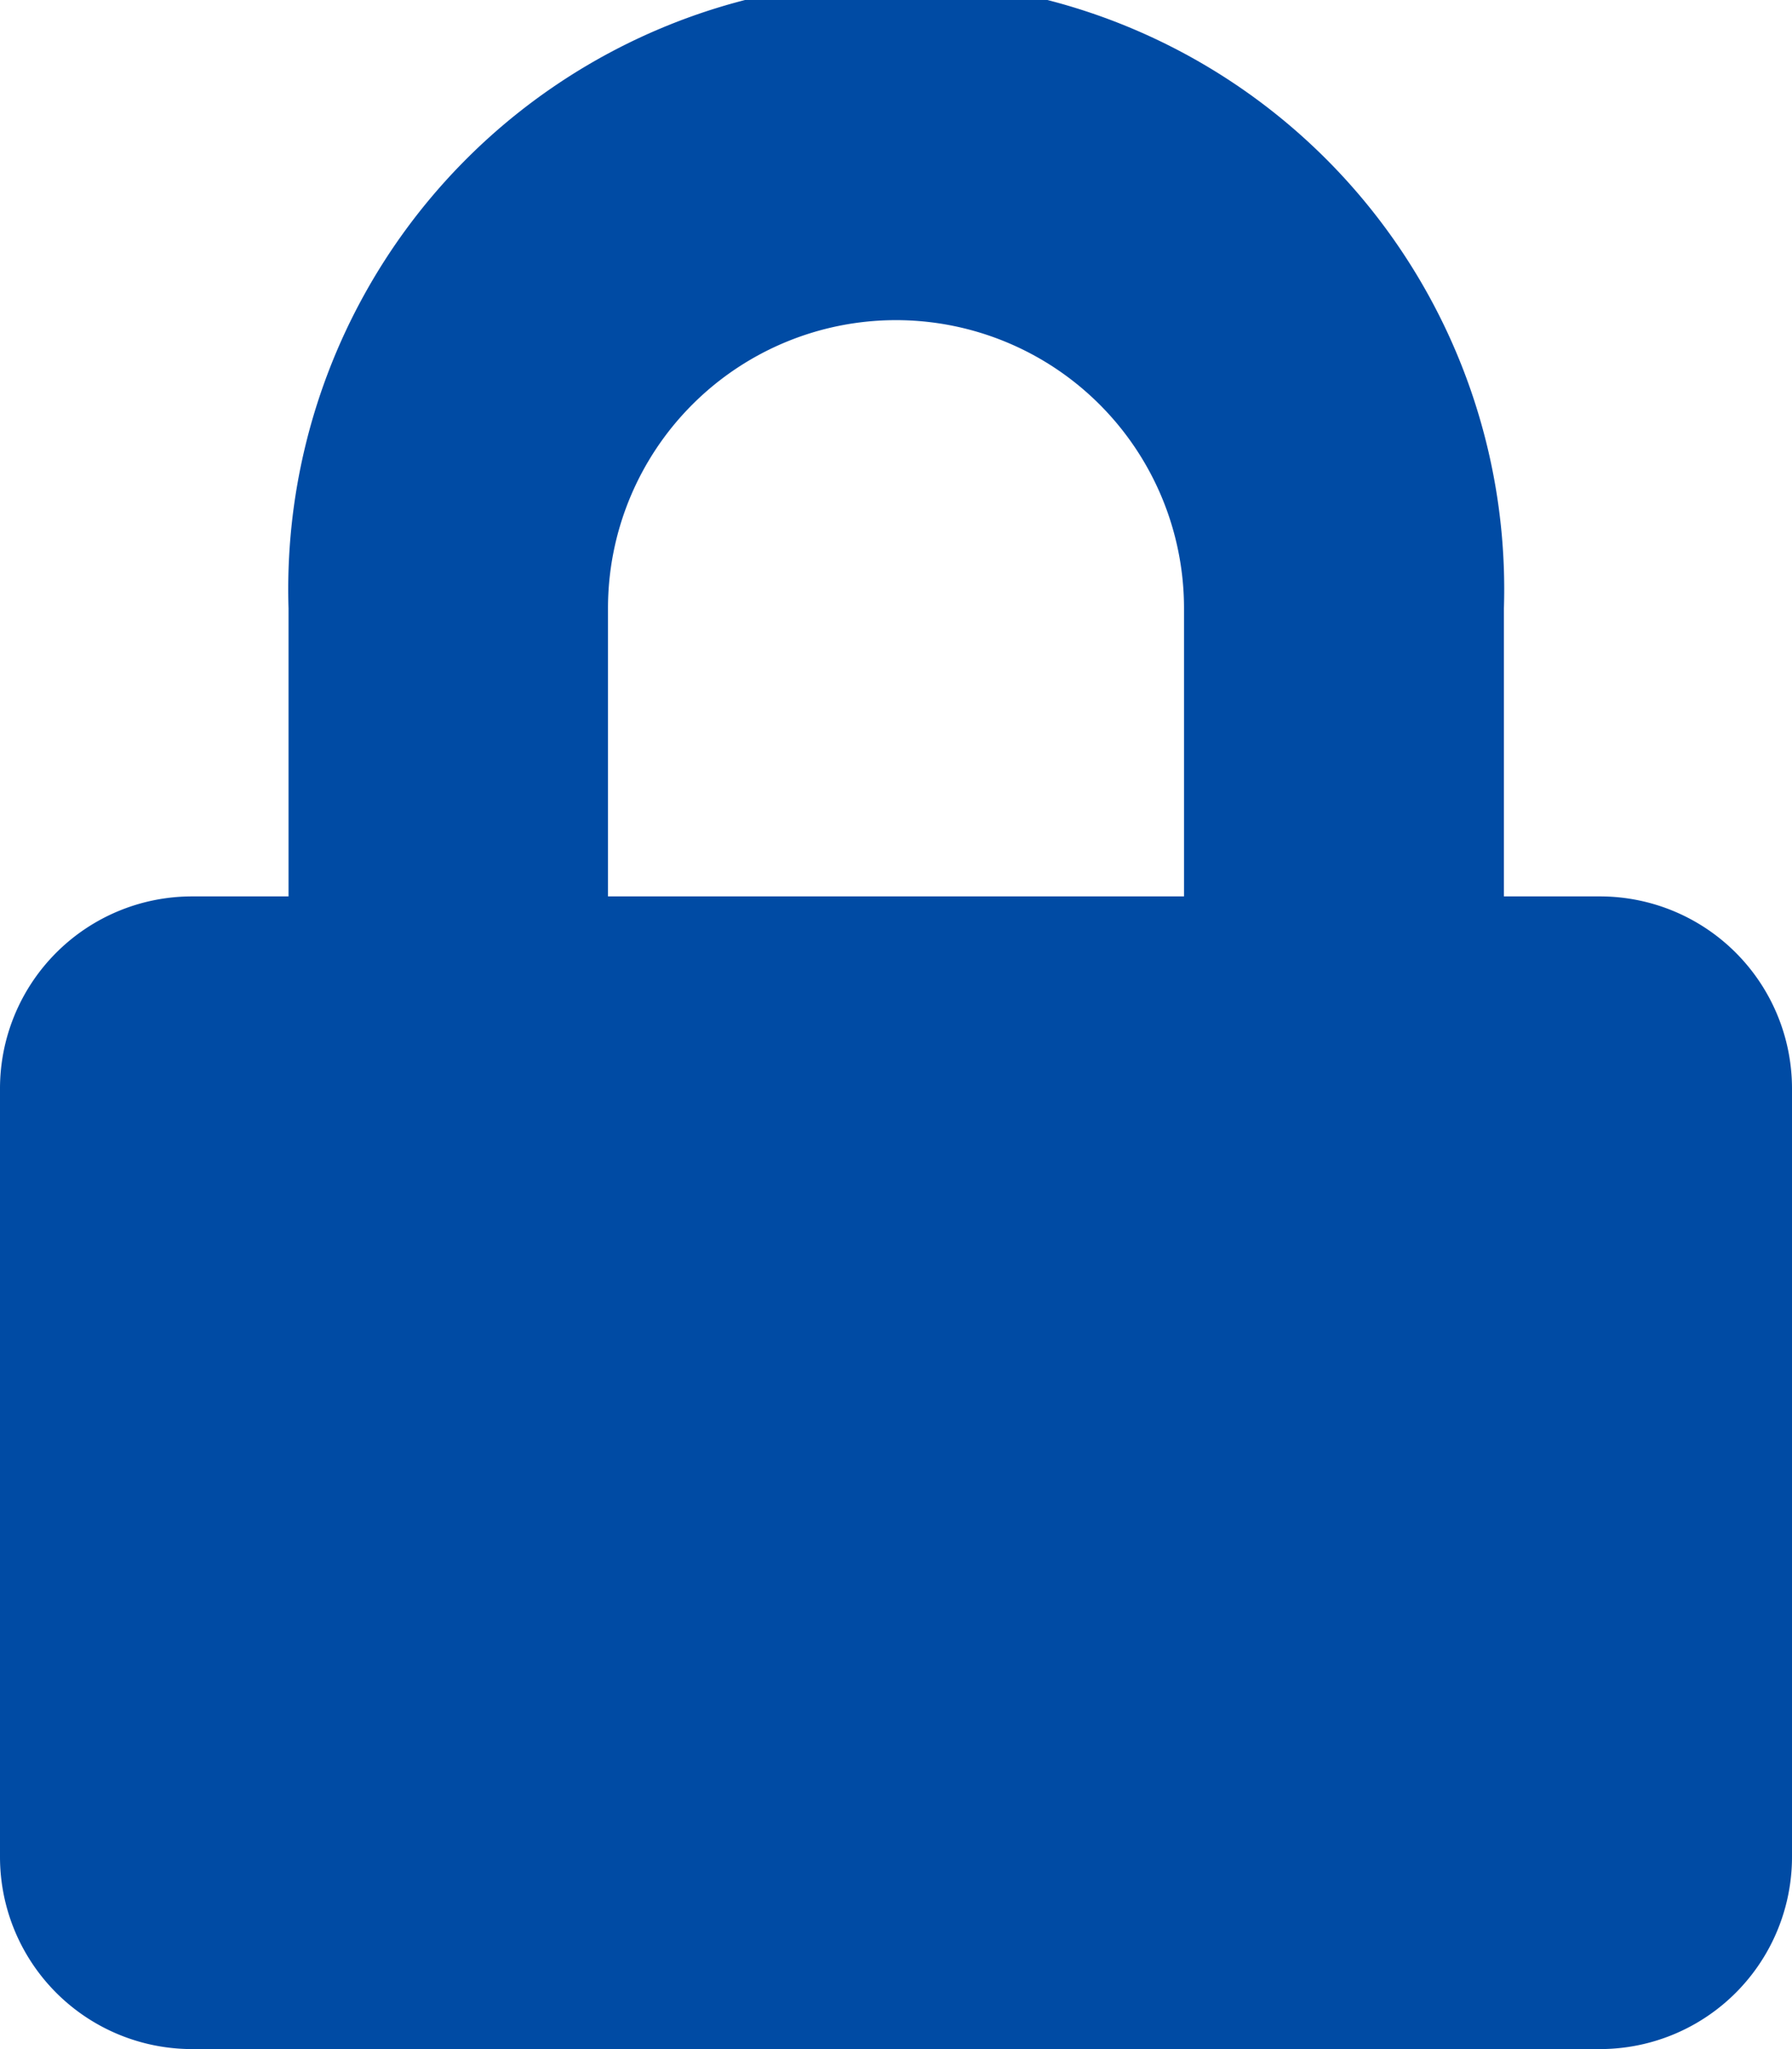 <svg xmlns="http://www.w3.org/2000/svg" width="11.943" height="13.649" viewBox="0 0 11.943 13.649">
  <path id="FontAwsome_lock_" data-name="FontAwsome (lock)" d="M10.663,5.971h-.64V4.052a4.052,4.052,0,1,0-8.1,0V5.971H1.28A1.28,1.28,0,0,0,0,7.251v5.118a1.28,1.28,0,0,0,1.28,1.28h9.383a1.28,1.28,0,0,0,1.28-1.28V7.251A1.28,1.28,0,0,0,10.663,5.971Zm-2.772,0H4.052V4.052a1.919,1.919,0,1,1,3.839,0Z" fill="#004ba4"/>
</svg>
